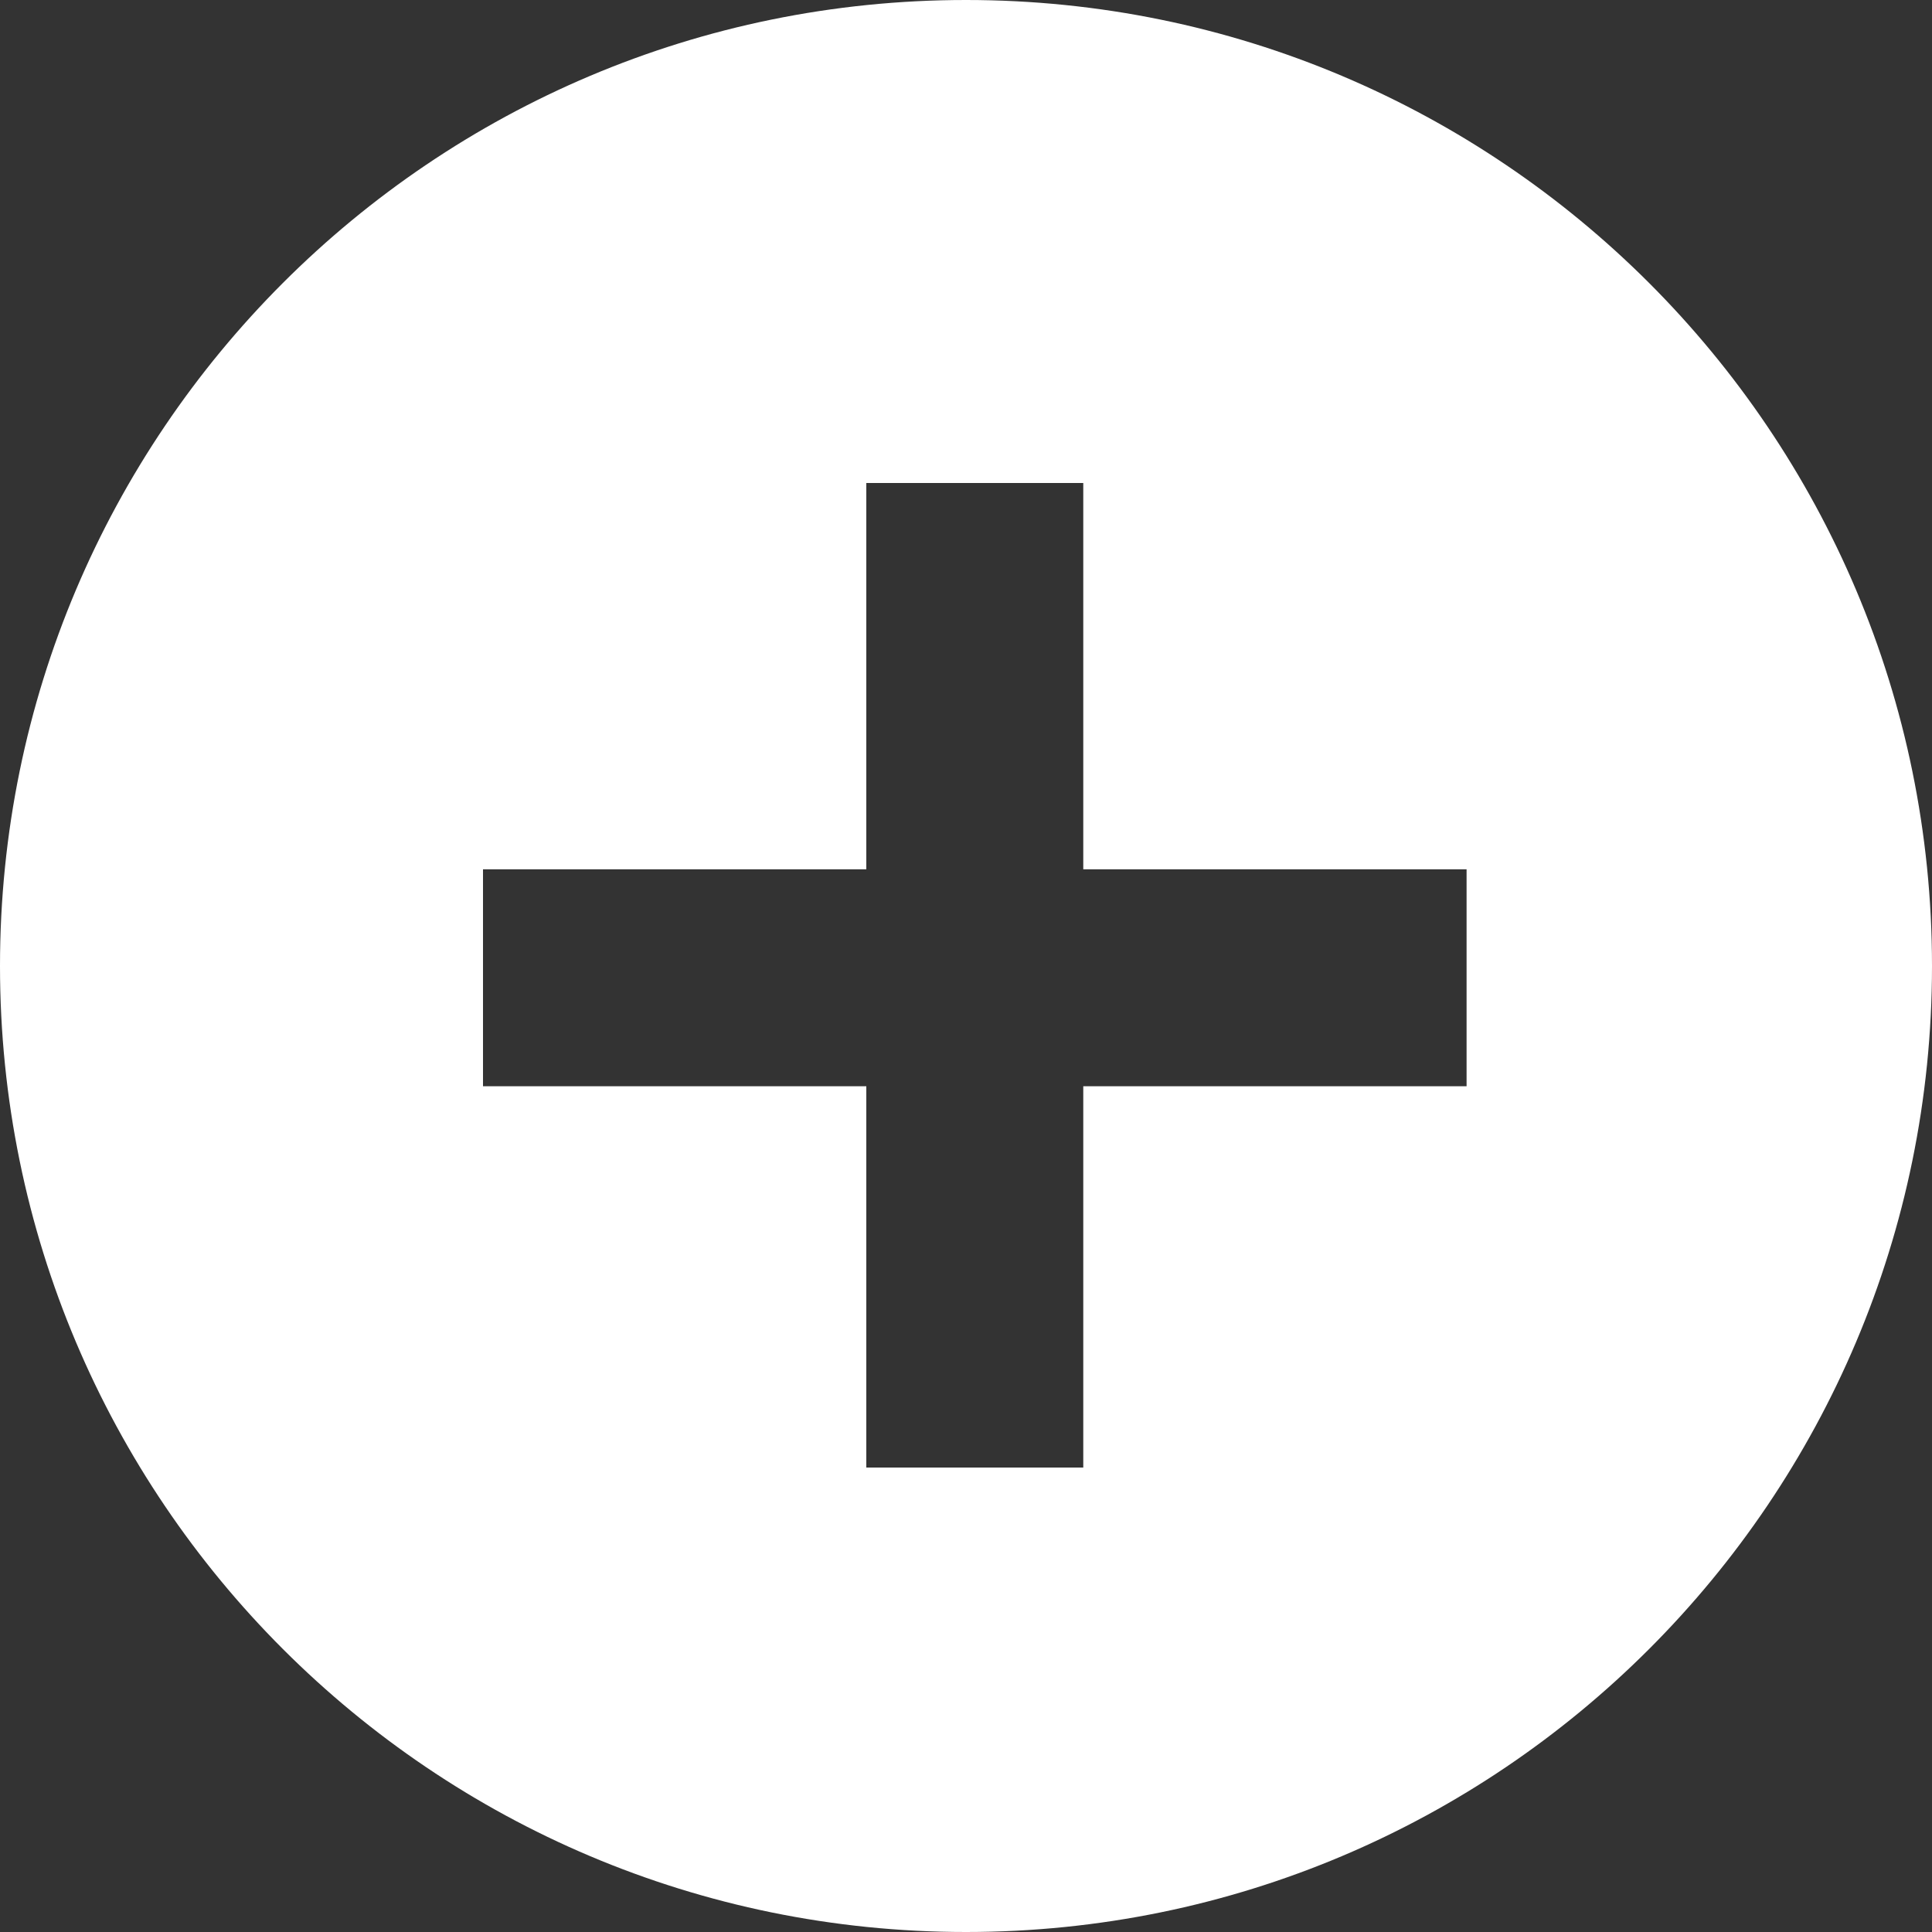 <?xml version="1.0" encoding="UTF-8" standalone="no"?>
<svg width="20px" height="20px" viewBox="0 0 20 20" version="1.1" xmlns="http://www.w3.org/2000/svg" xmlns:xlink="http://www.w3.org/1999/xlink" xmlns:sketch="http://www.bohemiancoding.com/sketch/ns">
    <rect x="0" y="0" width="20" height="20" fill="#333333" stroke="none"/>
    <!-- Generator: Sketch Beta 3.2 (9894) - http://www.bohemiancoding.com/sketch -->
    <title>icon-form-add</title>
    <desc>Created with Sketch Beta.</desc>
    <defs></defs>
    <g id="Page-1" stroke="none" stroke-width="1" fill="none" fill-rule="evenodd" sketch:type="MSPage">
        <rect id="Rectangle-1" sketch:type="MSShapeGroup" x="-120" y="-211" width="488" height="371"></rect>
        <path d="M10,20 C15.523,20 20,15.523 20,10 C20,4.477 15.523,0 10,0 C4.477,0 0,4.477 0,10 C0,15.523 4.477,20 10,20 Z M8.968,11.245 L5,11.245 L5,8.999 L8.968,8.999 L8.968,5 L11.214,5 L11.214,8.999 L15.182,8.999 L15.182,11.245 L11.214,11.245 L11.214,15.192 L8.968,15.192 L8.968,11.245 Z" id="icon-form-add" fill="#FFFFFF" sketch:type="MSShapeGroup"></path>
    </g>
</svg>